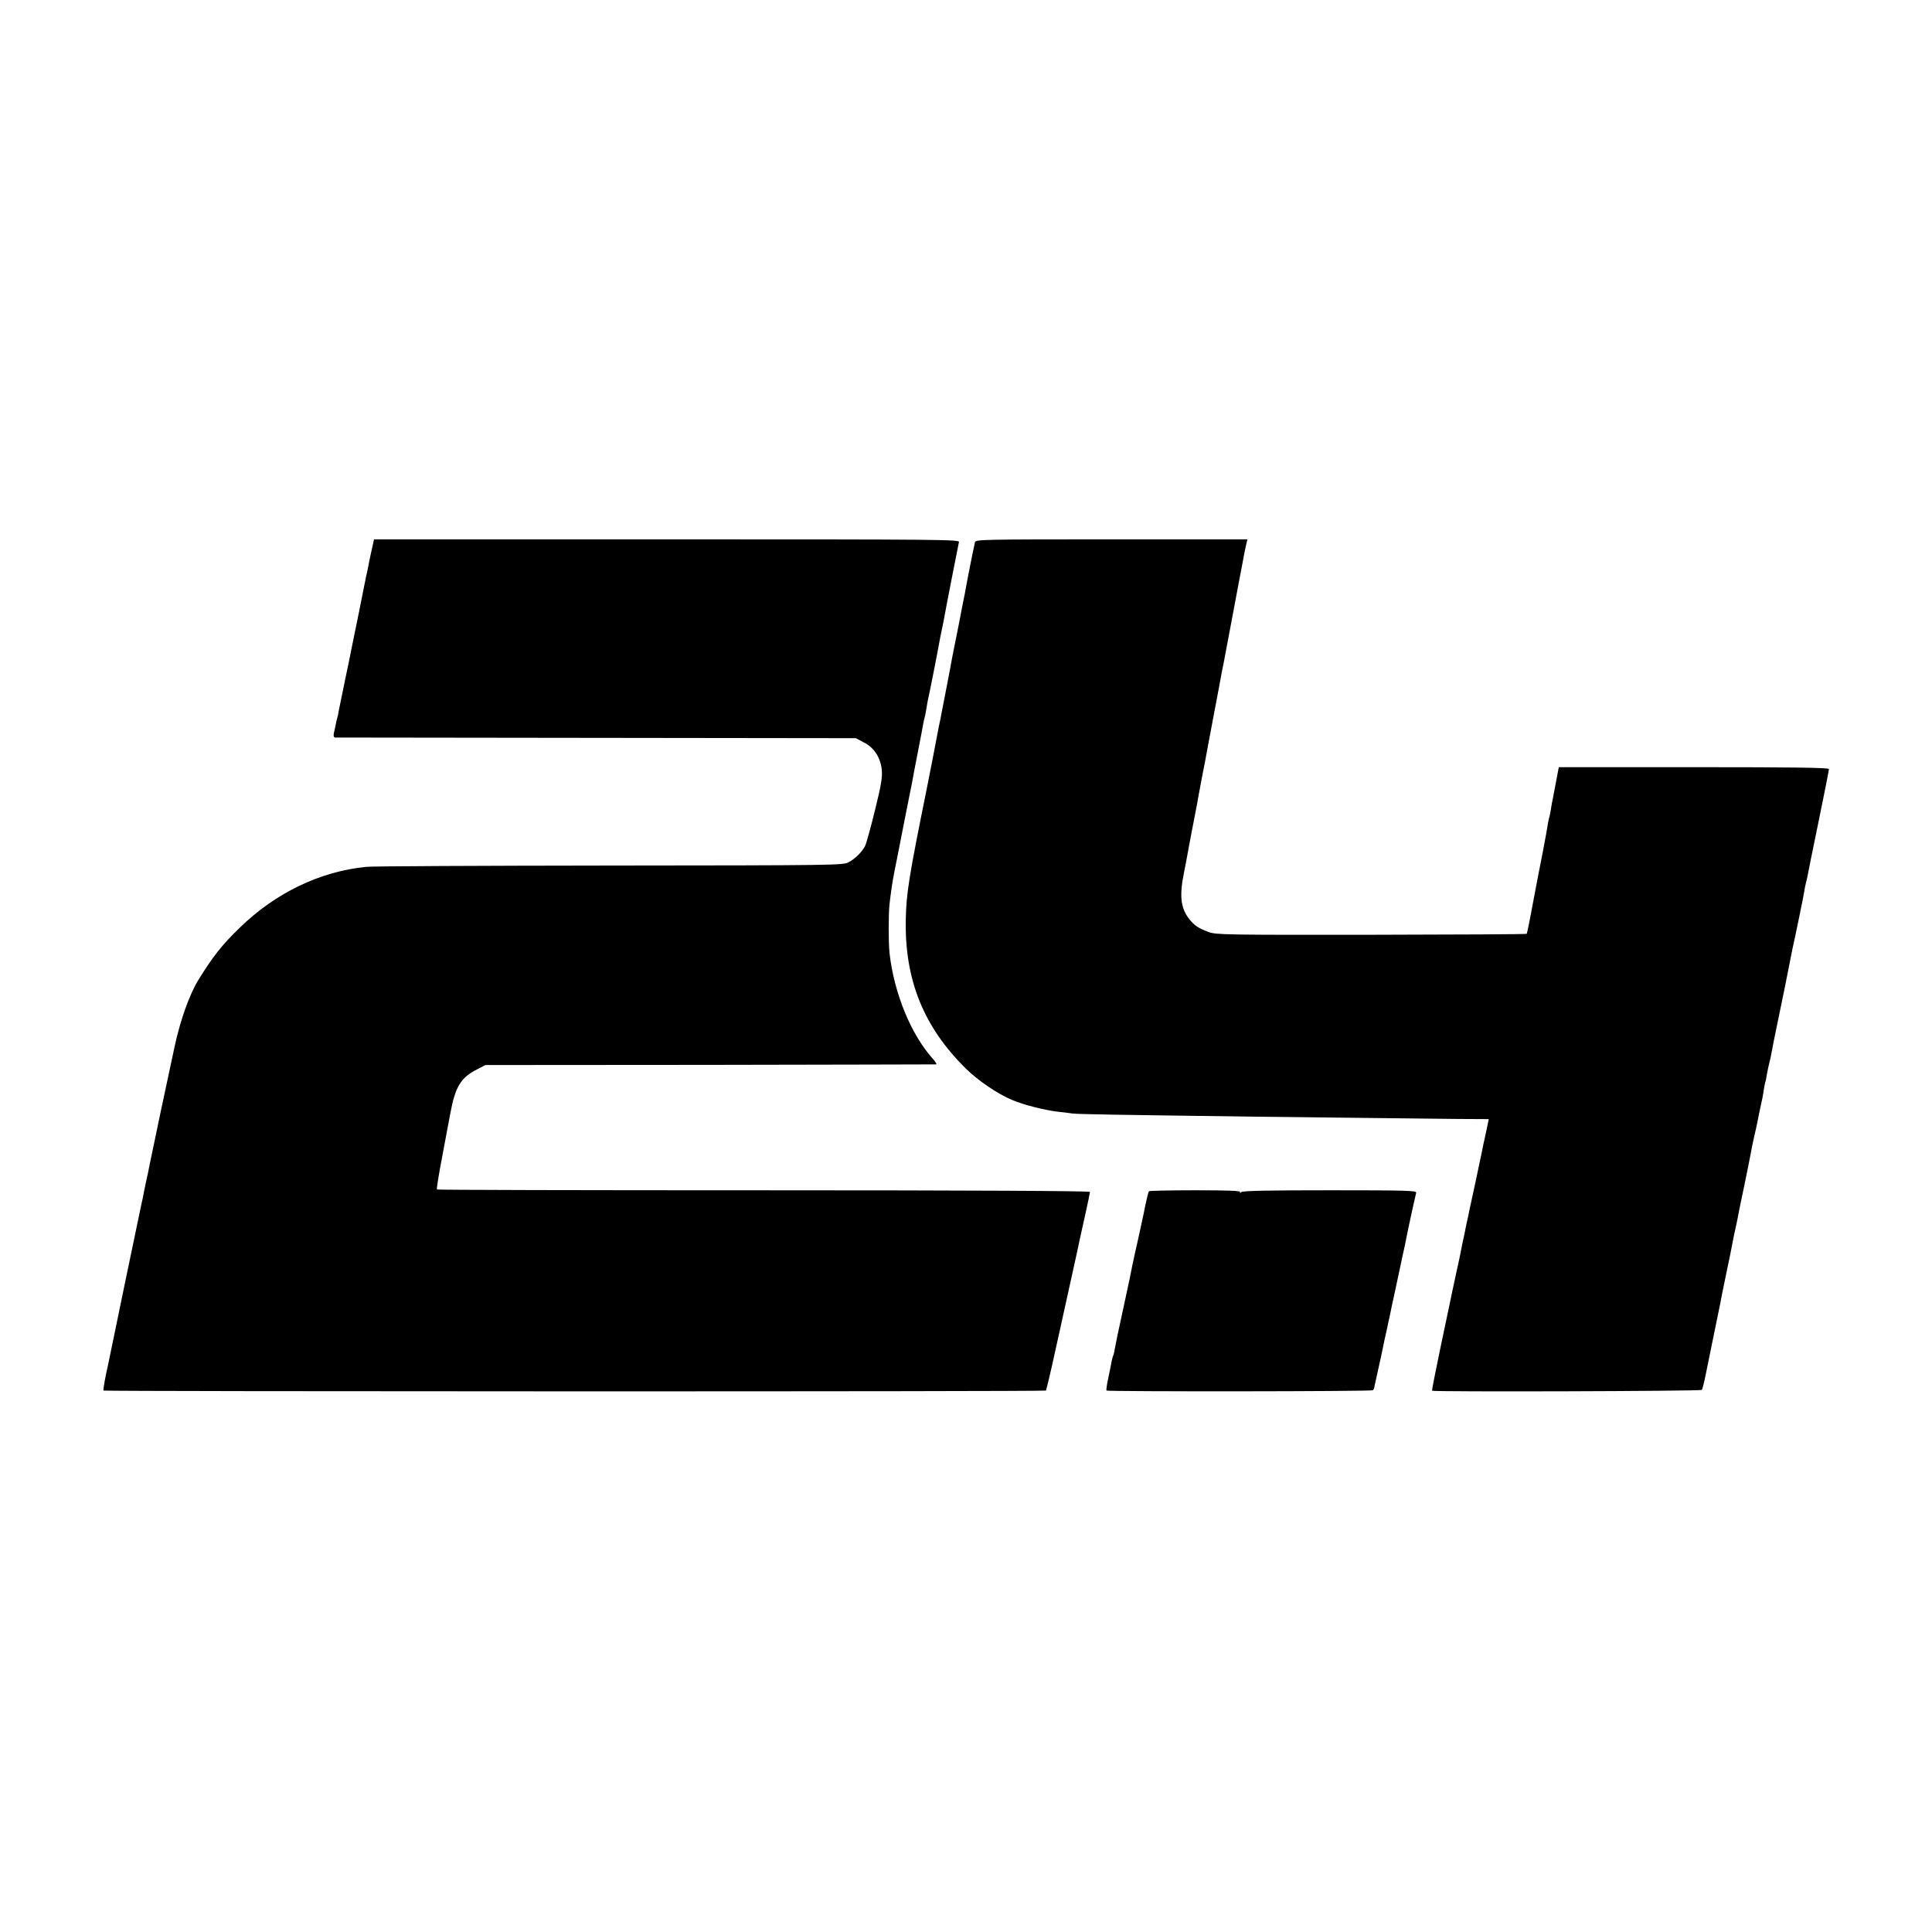 <?xml version="1.0" standalone="no"?>
<!DOCTYPE svg PUBLIC "-//W3C//DTD SVG 20010904//EN"
 "http://www.w3.org/TR/2001/REC-SVG-20010904/DTD/svg10.dtd">
<svg version="1.0" xmlns="http://www.w3.org/2000/svg"
 width="1200pt" height="1200pt" viewBox="0 0 1200 1200"
 preserveAspectRatio="xMidYMid meet">
<g transform="translate(0,1200) scale(0.1,-0.1)"
fill="#000000" stroke="none">
<path d="M2306 8573 c-9 -43 -19 -89 -21 -103 -3 -14 -7 -36 -11 -50 -3 -14
-7 -34 -9 -45 -2 -11 -20 -101 -40 -200 -20 -99 -39 -191 -42 -205 -2 -14 -20
-99 -39 -190 -19 -91 -37 -178 -40 -195 -2 -16 -7 -38 -10 -47 -3 -9 -7 -27
-9 -40 -3 -13 -7 -35 -11 -50 -4 -20 -1 -28 8 -29 7 0 738 -1 1623 -2 l1611
-2 49 -26 c64 -32 104 -94 112 -171 4 -45 -3 -92 -42 -249 -26 -107 -54 -207
-62 -224 -20 -38 -60 -78 -103 -101 -34 -18 -84 -19 -1482 -20 -795 -1 -1476
-4 -1512 -8 -287 -28 -565 -161 -790 -381 -109 -106 -163 -175 -253 -320 -56
-91 -112 -248 -148 -413 -33 -150 -149 -700 -159 -752 -2 -14 -11 -57 -20 -95
-8 -39 -17 -82 -19 -95 -3 -14 -8 -36 -11 -50 -6 -27 -186 -892 -192 -925 -2
-11 -13 -64 -25 -118 -11 -54 -19 -101 -16 -104 7 -6 5847 -7 5853 0 3 3 30
115 59 249 134 607 156 706 159 724 2 11 16 72 30 135 14 64 26 121 26 126 0
6 -733 10 -2025 10 -1114 0 -2028 2 -2031 5 -3 3 9 79 26 169 17 90 42 225 56
299 32 172 65 227 171 280 l48 25 1395 1 c767 1 1399 3 1404 3 6 1 -2 13 -15
29 -138 150 -246 411 -274 662 -7 62 -7 245 0 305 10 86 17 133 30 200 8 39
16 81 19 95 17 86 76 389 81 410 7 31 13 66 20 105 3 17 17 86 30 155 13 69
27 137 29 153 3 15 7 35 10 45 3 9 7 35 11 57 3 22 8 47 10 55 4 13 59 291 71
360 2 14 9 45 14 70 5 25 12 56 14 70 10 58 88 456 92 473 5 16 -86 17 -1814
17 l-1819 0 -17 -77z"/>
<path d="M6056 8633 c-4 -15 -27 -126 -42 -206 -2 -12 -6 -33 -9 -47 -3 -14
-8 -41 -11 -60 -4 -19 -9 -44 -11 -55 -2 -11 -6 -31 -9 -45 -2 -14 -16 -83
-30 -155 -15 -71 -28 -141 -31 -155 -2 -14 -17 -92 -33 -175 -16 -82 -31 -161
-34 -175 -2 -14 -7 -36 -10 -50 -3 -14 -8 -36 -10 -50 -8 -44 -54 -282 -70
-360 -111 -548 -127 -650 -130 -810 -8 -375 111 -670 375 -929 74 -73 198
-157 285 -193 70 -30 205 -64 284 -73 30 -3 71 -8 90 -11 39 -5 312 -9 1150
-20 300 -3 658 -8 795 -9 138 -2 338 -4 446 -5 l196 -1 -14 -67 c-8 -37 -16
-76 -19 -87 -2 -11 -6 -29 -8 -40 -2 -11 -12 -56 -21 -100 -9 -44 -18 -87 -20
-95 -13 -60 -35 -160 -39 -180 -2 -14 -9 -45 -15 -70 -5 -25 -12 -56 -14 -70
-3 -14 -8 -36 -11 -50 -3 -14 -8 -36 -10 -50 -2 -14 -18 -88 -35 -165 -17 -77
-32 -151 -35 -165 -3 -14 -30 -142 -60 -285 -30 -143 -53 -261 -51 -263 7 -8
1668 -3 1675 5 4 4 14 44 23 88 9 44 32 157 51 250 19 94 37 181 40 195 2 14
18 93 35 175 18 83 34 164 37 180 3 17 11 59 19 95 8 36 17 76 19 90 2 14 20
102 40 195 19 94 38 186 41 205 3 19 12 63 20 98 8 34 17 74 20 90 6 32 10 51
23 112 6 25 14 65 17 90 4 24 8 47 10 50 2 3 6 23 9 45 4 22 11 56 16 75 5 19
12 51 15 70 3 19 19 98 35 175 31 152 37 180 46 223 22 109 34 170 38 192 3
14 7 34 9 45 18 80 69 327 73 355 3 19 7 43 10 52 3 10 7 29 10 42 2 13 33
167 69 341 36 174 65 322 65 328 0 9 -200 12 -839 12 l-839 0 -17 -90 c-9 -49
-19 -99 -21 -110 -3 -11 -7 -36 -10 -55 -3 -19 -7 -43 -10 -52 -6 -20 -10 -43
-18 -94 -4 -22 -15 -82 -25 -134 -11 -52 -36 -185 -57 -295 -20 -110 -39 -202
-41 -205 -3 -3 -437 -5 -966 -6 -900 -1 -964 0 -1010 17 -64 24 -90 41 -123
84 -51 68 -59 142 -30 285 8 41 18 91 21 110 3 19 17 91 30 160 13 69 26 136
29 150 2 14 12 66 21 115 9 50 19 99 21 110 2 11 6 31 9 45 2 14 7 36 9 50 3
14 23 124 46 245 23 121 44 231 46 245 2 14 9 45 14 70 5 25 27 142 49 260 22
118 43 229 46 245 3 17 12 64 20 105 7 41 18 94 23 118 l10 42 -843 0 c-795 0
-844 -1 -849 -17z"/>
<path d="M7136 4601 c-4 -7 -16 -57 -23 -91 -2 -14 -13 -65 -24 -115 -11 -49
-22 -99 -24 -110 -3 -11 -10 -45 -17 -75 -6 -30 -12 -57 -13 -60 -2 -9 -15
-75 -19 -95 -2 -11 -23 -105 -45 -209 -23 -104 -44 -205 -47 -225 -3 -20 -8
-39 -11 -44 -2 -4 -6 -20 -9 -35 -2 -15 -12 -60 -20 -100 -9 -40 -14 -76 -11
-79 8 -7 1648 -6 1655 2 3 3 7 11 8 18 1 7 10 46 19 87 9 41 18 84 21 95 2 11
13 63 24 115 12 52 23 104 25 115 3 11 7 31 10 45 3 14 7 34 9 45 3 11 21 97
41 190 20 94 38 179 41 190 2 11 6 31 9 45 3 14 7 34 9 45 11 54 48 222 52
236 4 14 -48 16 -533 16 -383 0 -542 -3 -552 -11 -11 -8 -13 -8 -8 0 4 8 -74
11 -279 11 -157 0 -286 -3 -288 -6z"/>
</g>
</svg>
